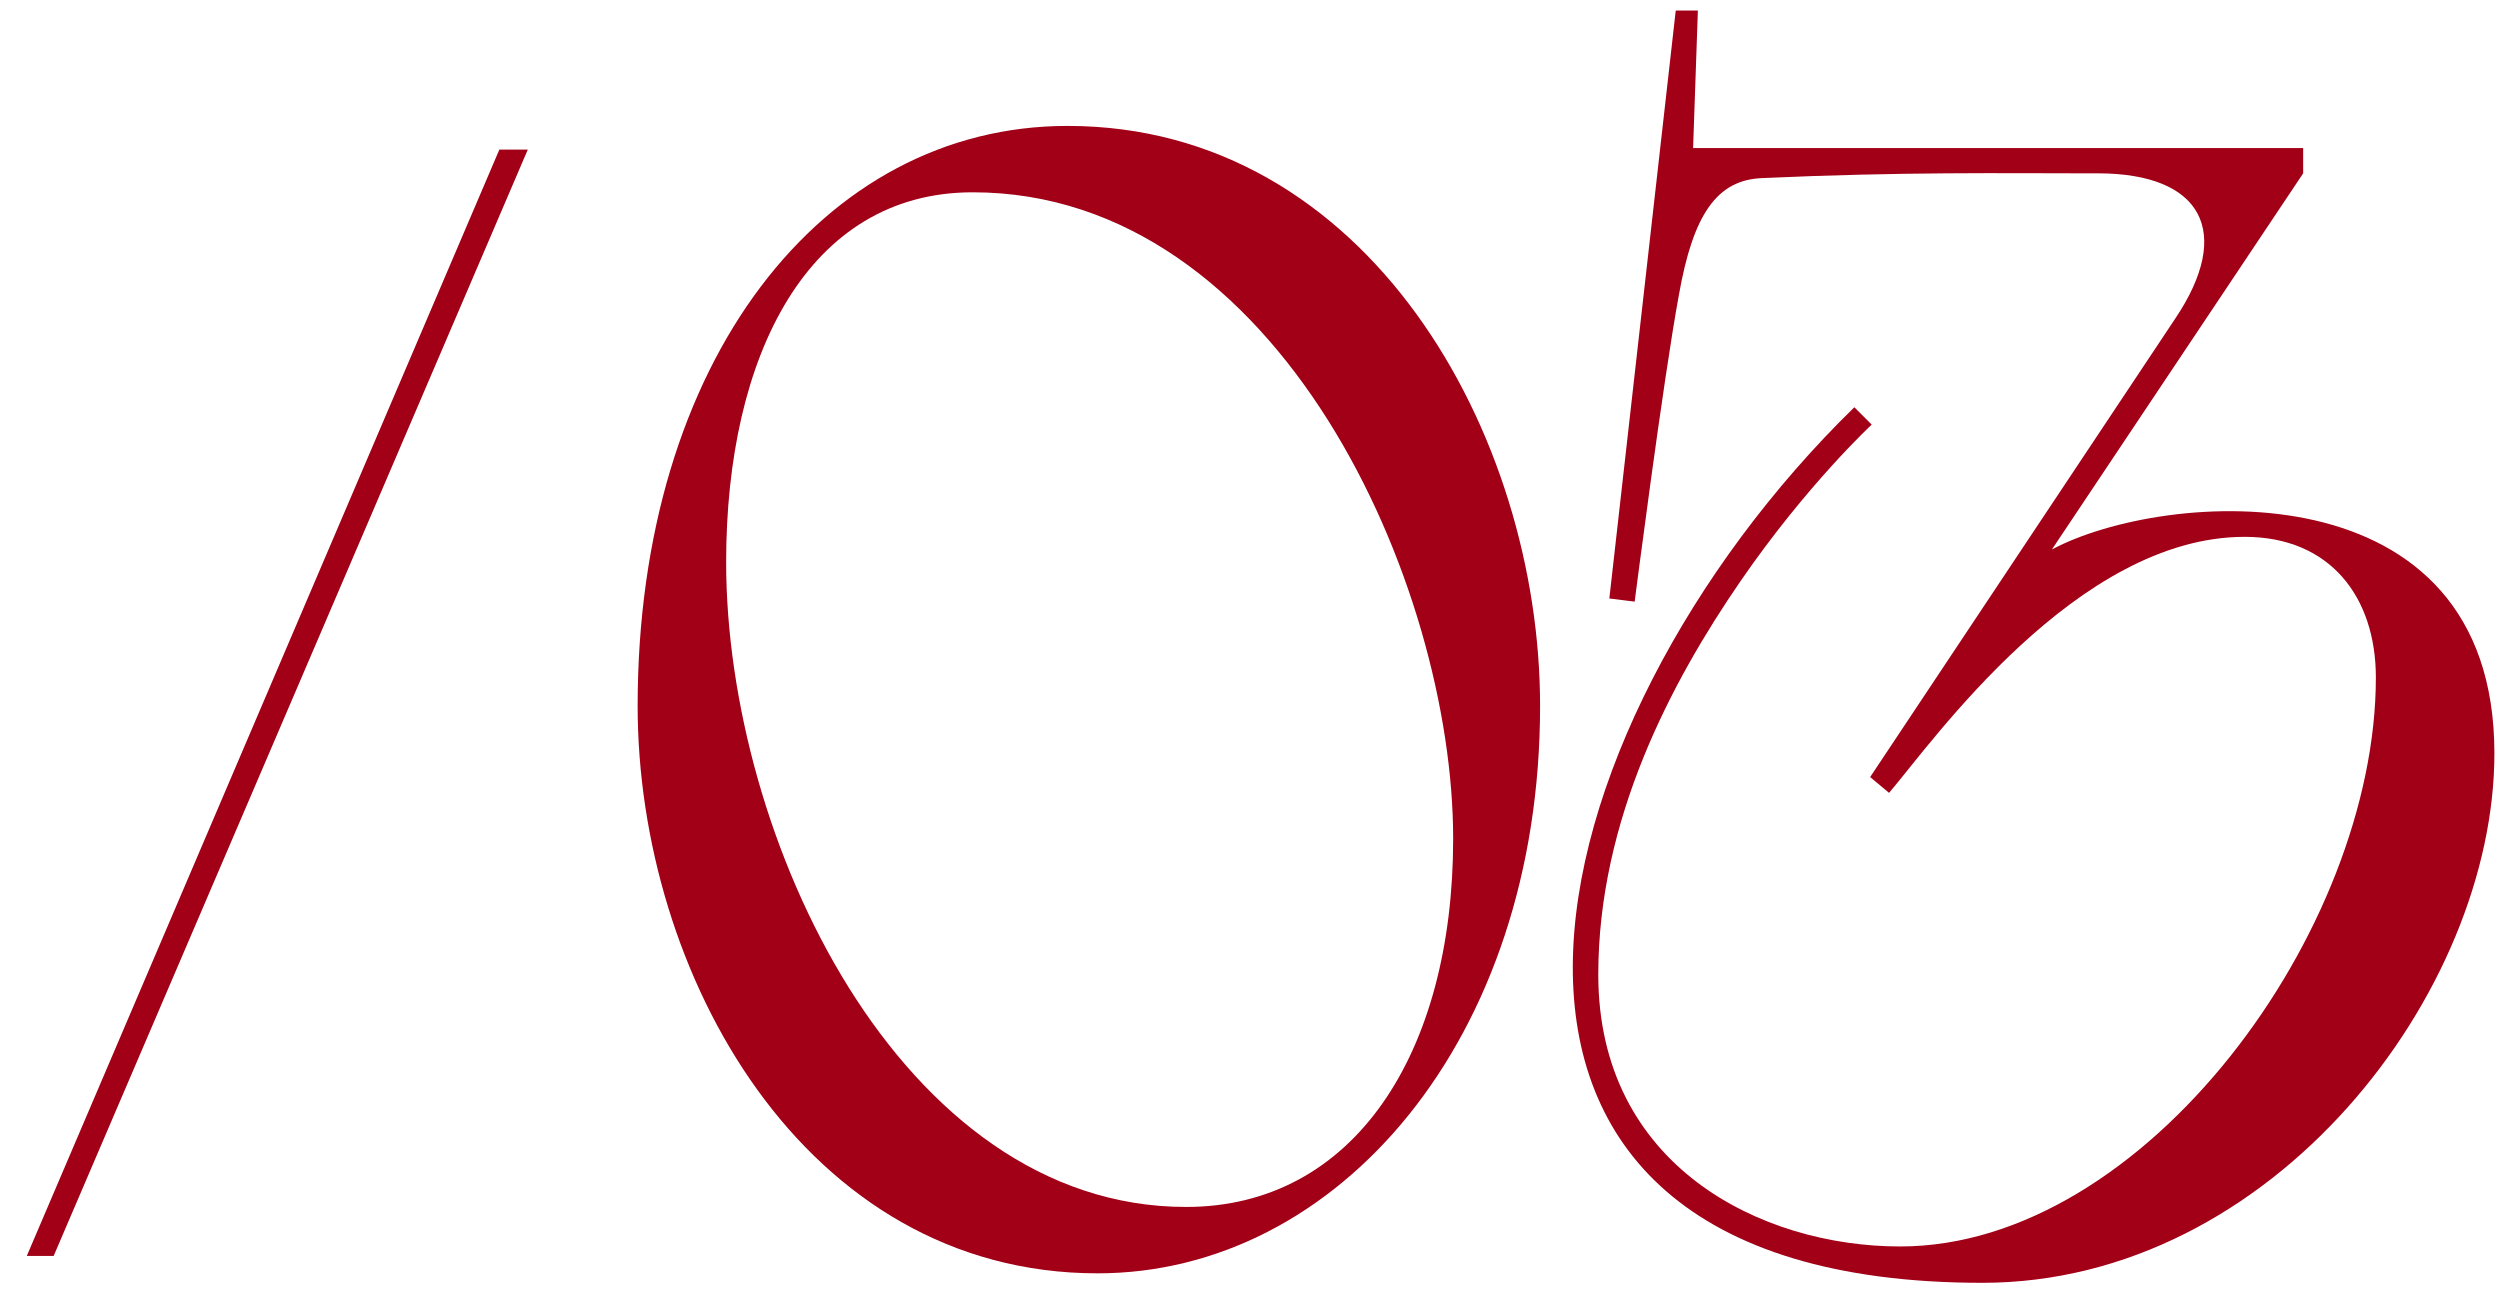<?xml version="1.0" encoding="UTF-8"?> <svg xmlns="http://www.w3.org/2000/svg" width="87" height="45" viewBox="0 0 87 45" fill="none"><path d="M17.377 5.207H18.367L1.867 43.707H0.932L17.377 5.207Z" fill="#A10017"></path><path d="M22.19 24.567C22.19 12.577 28.625 4.382 37.15 4.382C47.6 4.382 53.595 15.107 53.595 24.567C53.595 36.172 46.555 44.312 38.195 44.312C27.965 44.312 22.19 33.862 22.19 24.567ZM50.57 29.187C50.57 20.332 44.52 6.692 33.85 6.692C28.13 6.692 25.27 12.357 25.27 19.562C25.27 29.132 31.32 42.002 41.275 42.002C47.105 42.002 50.57 36.667 50.57 29.187Z" fill="#A10017"></path><path d="M73.001 6.032H72.505C69.865 6.032 66.126 5.977 61.34 6.197C59.745 6.252 58.92 7.462 58.425 10.267C57.876 13.237 56.886 20.937 56.886 20.937L56.005 20.827L58.316 0.367H59.086L58.92 5.152H80.15V6.032L71.406 19.122C75.311 17.032 86.805 16.152 86.805 26.217C86.805 34.522 79.106 44.642 68.986 44.642C48.361 44.642 53.09 25.337 64.531 14.172L65.135 14.777C65.135 14.777 62.88 16.867 60.571 20.222C58.151 23.742 55.62 28.527 55.62 33.917C55.62 40.572 61.285 43.377 66.126 43.377C74.65 43.377 82.68 32.377 82.68 23.577C82.68 20.772 81.085 18.682 78.115 18.682C72.285 18.682 67.281 25.777 65.74 27.592L65.081 27.042L75.695 11.092C77.731 8.067 76.63 6.032 73.001 6.032Z" fill="#A10017"></path></svg> 